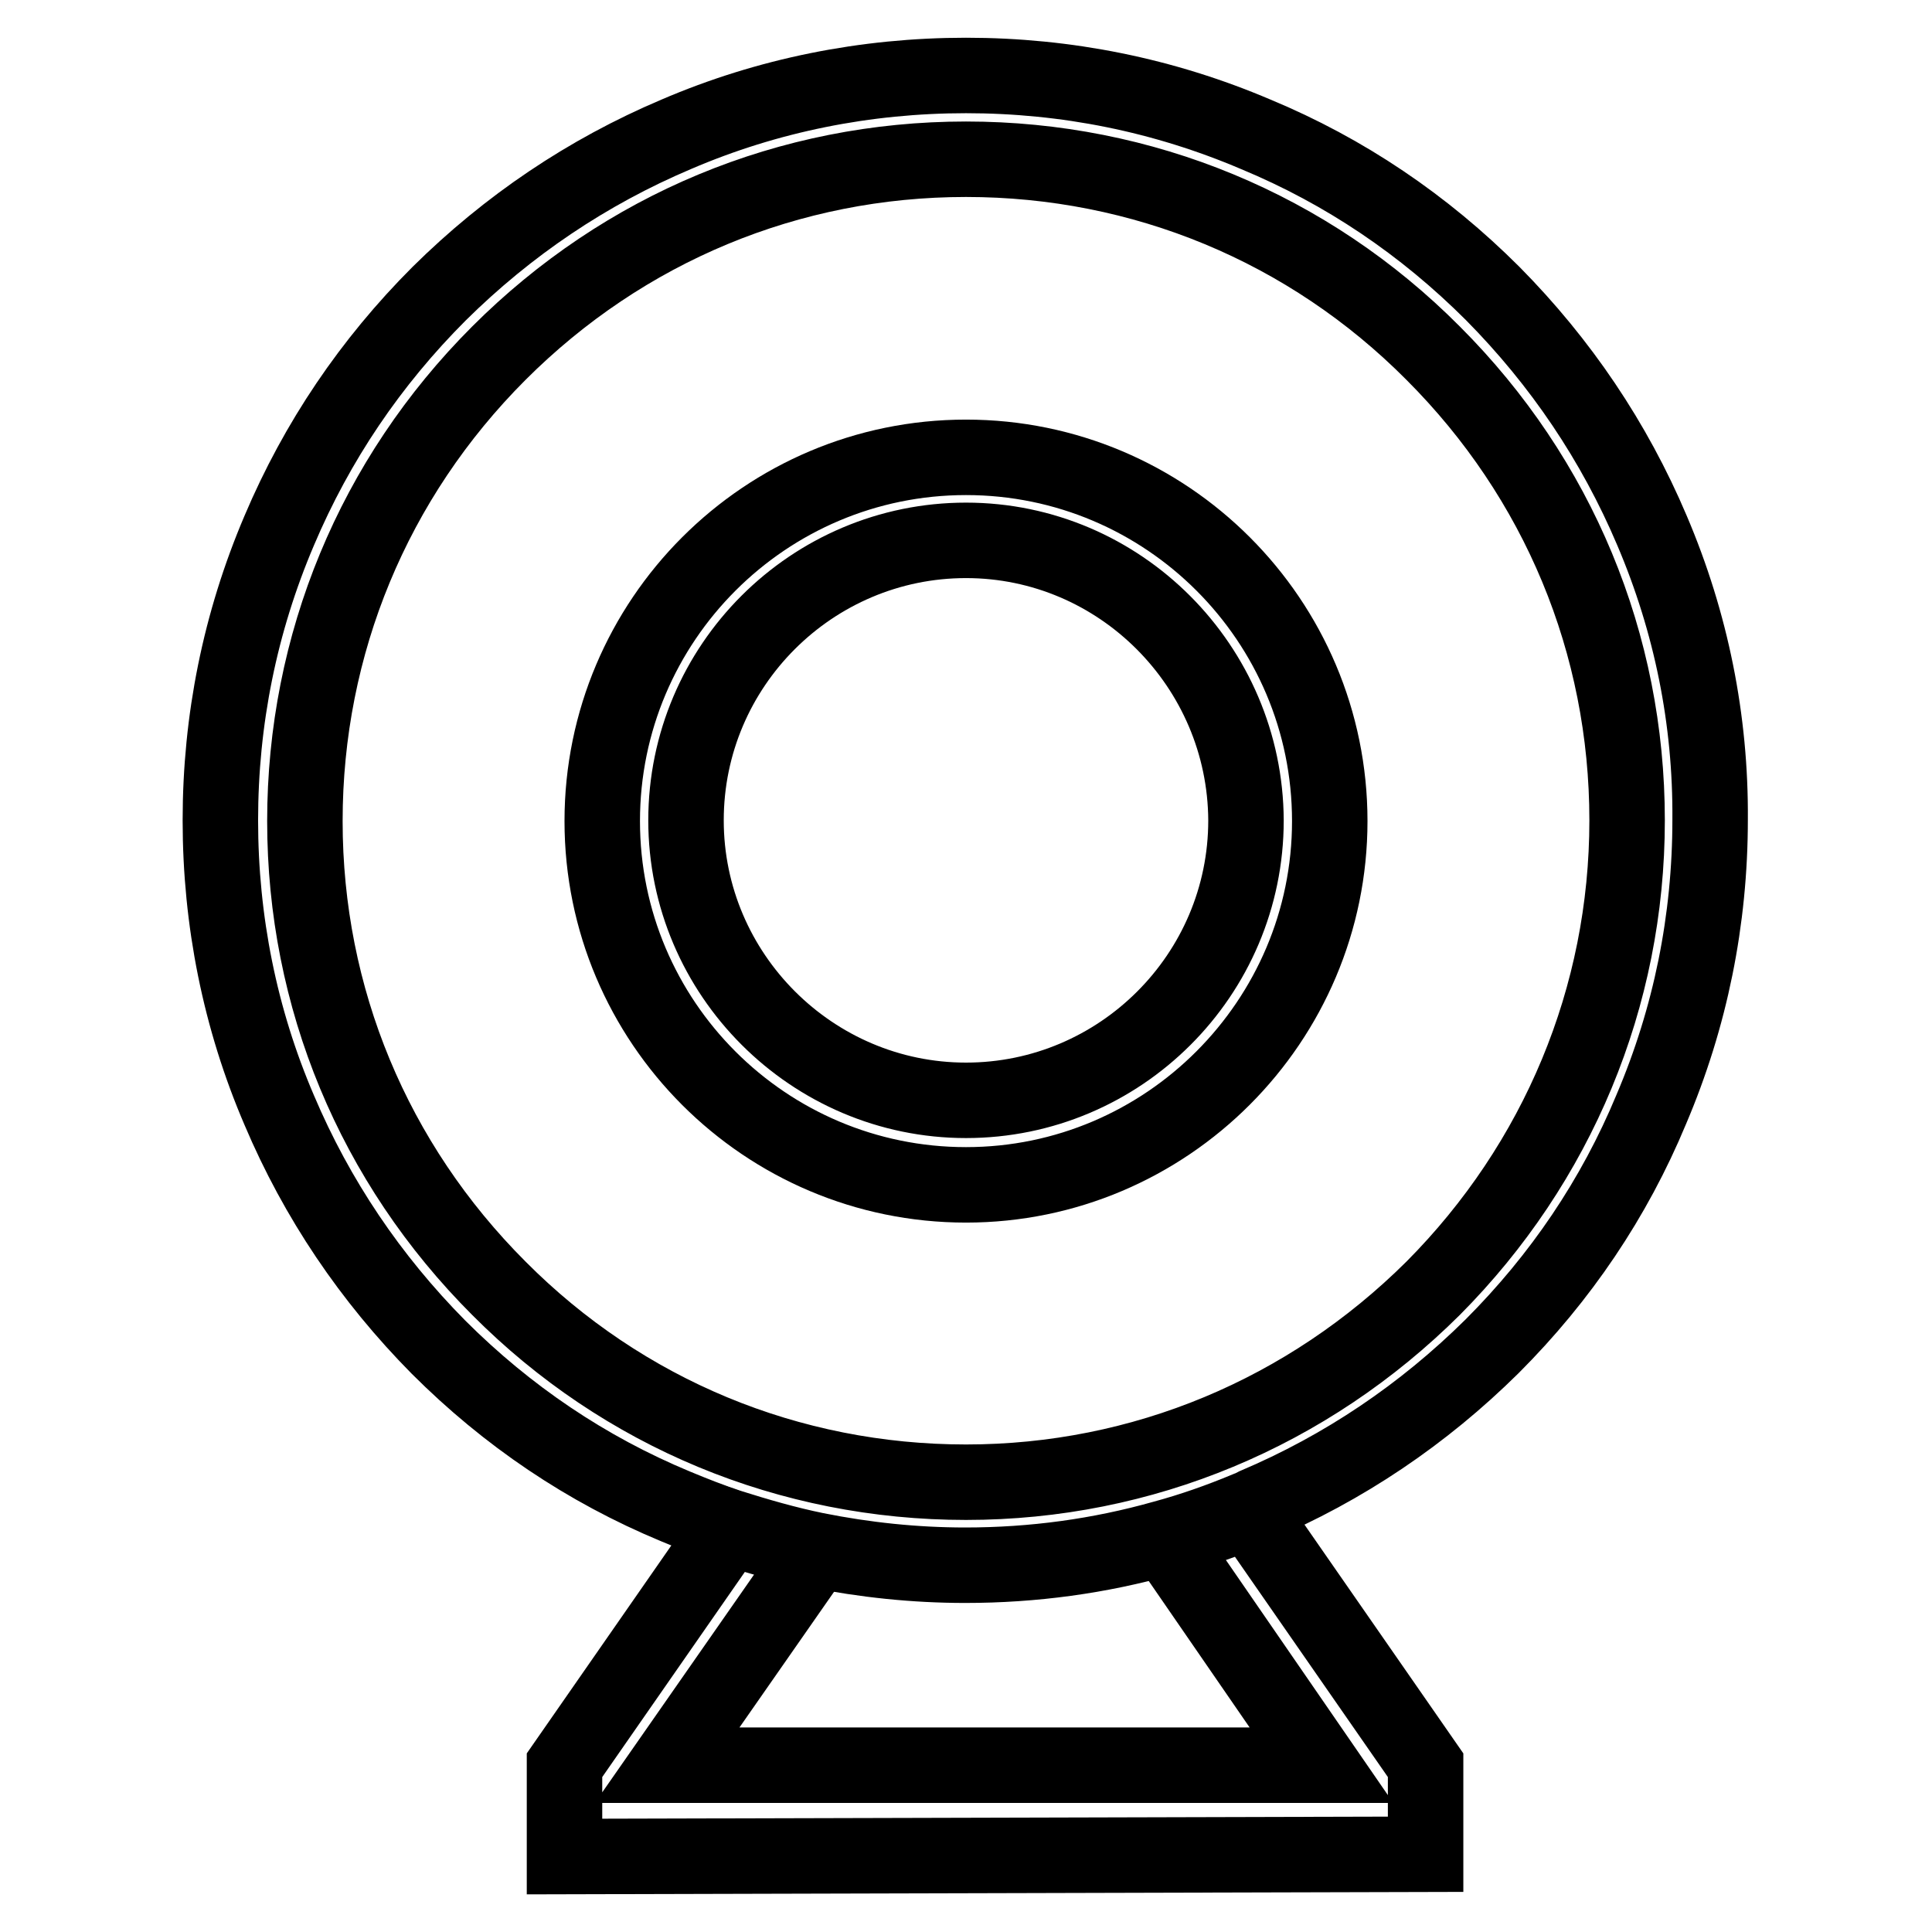 <?xml version="1.0" encoding="utf-8"?>
<!-- Svg Vector Icons : http://www.onlinewebfonts.com/icon -->
<!DOCTYPE svg PUBLIC "-//W3C//DTD SVG 1.1//EN" "http://www.w3.org/Graphics/SVG/1.1/DTD/svg11.dtd">
<svg version="1.1" xmlns="http://www.w3.org/2000/svg" xmlns:xlink="http://www.w3.org/1999/xlink" x="0px" y="0px" viewBox="0 0 256 256" enable-background="new 0 0 256 256" xml:space="preserve">
<g> <path stroke-width="10" fill-opacity="0" stroke="#000000"  d="M175.1,233.9H88.4l19.8-28.4c-3.9-0.8-7.8-1.8-11.5-3.1l-21.9,31.5l0,0.3V246l114.1-0.3v-11.8l-23.4-33.7 c-3.6,1.5-7.3,2.7-11,3.8L175.1,233.9L175.1,233.9z"/> <path stroke-width="10" fill-opacity="0" stroke="#000000"  d="M218.9,70.3c-5-11.8-12.1-22.3-21.1-31.4c-9.1-9.1-19.6-16.2-31.4-21.1C154.2,12.6,141.3,10,128,10 c-13.3,0-26.3,2.6-38.4,7.8c-11.8,5-22.3,12.1-31.4,21.1C49.1,48,42,58.5,37,70.3c-5.2,12.2-7.8,25.1-7.8,38.4 c0,13.3,2.6,26.3,7.8,38.4c5,11.8,12.1,22.3,21.1,31.4c9.1,9.1,19.6,16.2,31.4,21.1c2.4,1,4.7,1.9,7.1,2.7 c3.8,1.2,7.6,2.3,11.5,3.1c6.5,1.3,13.1,2,19.8,2c9,0,17.8-1.2,26.3-3.6c3.7-1,7.4-2.3,11-3.8c0.4-0.1,0.7-0.3,1.1-0.5 c11.8-5,22.3-12.1,31.4-21.1c9.1-9.1,16.2-19.6,21.1-31.4c5.2-12.2,7.8-25.1,7.8-38.4C226.7,95.4,224.1,82.5,218.9,70.3L218.9,70.3 z M189.9,170.7c-16.6,16.5-38.5,25.7-61.9,25.7c-23.4,0-45.4-9.1-61.9-25.7c-16.6-16.6-25.7-38.5-25.7-61.9s9.1-45.4,25.7-62 c16.6-16.6,38.5-25.7,61.9-25.7c23.4,0,45.4,9.1,61.9,25.7c16.6,16.6,25.7,38.5,25.7,61.9S206.4,154.1,189.9,170.7L189.9,170.7z"/> <path stroke-width="10" fill-opacity="0" stroke="#000000"  d="M128,157c-26.6,0-48.2-21.6-48.2-48.2c0-26.6,21.6-48.2,48.2-48.2s48.2,21.6,48.2,48.2 C176.2,135.3,154.6,157,128,157z M128,71.6c-20.4,0-37.1,16.6-37.1,37.1c0,20.4,16.7,37.1,37.1,37.1s37.1-16.6,37.1-37.1 C165,88.3,148.4,71.6,128,71.6z"/></g>
</svg>